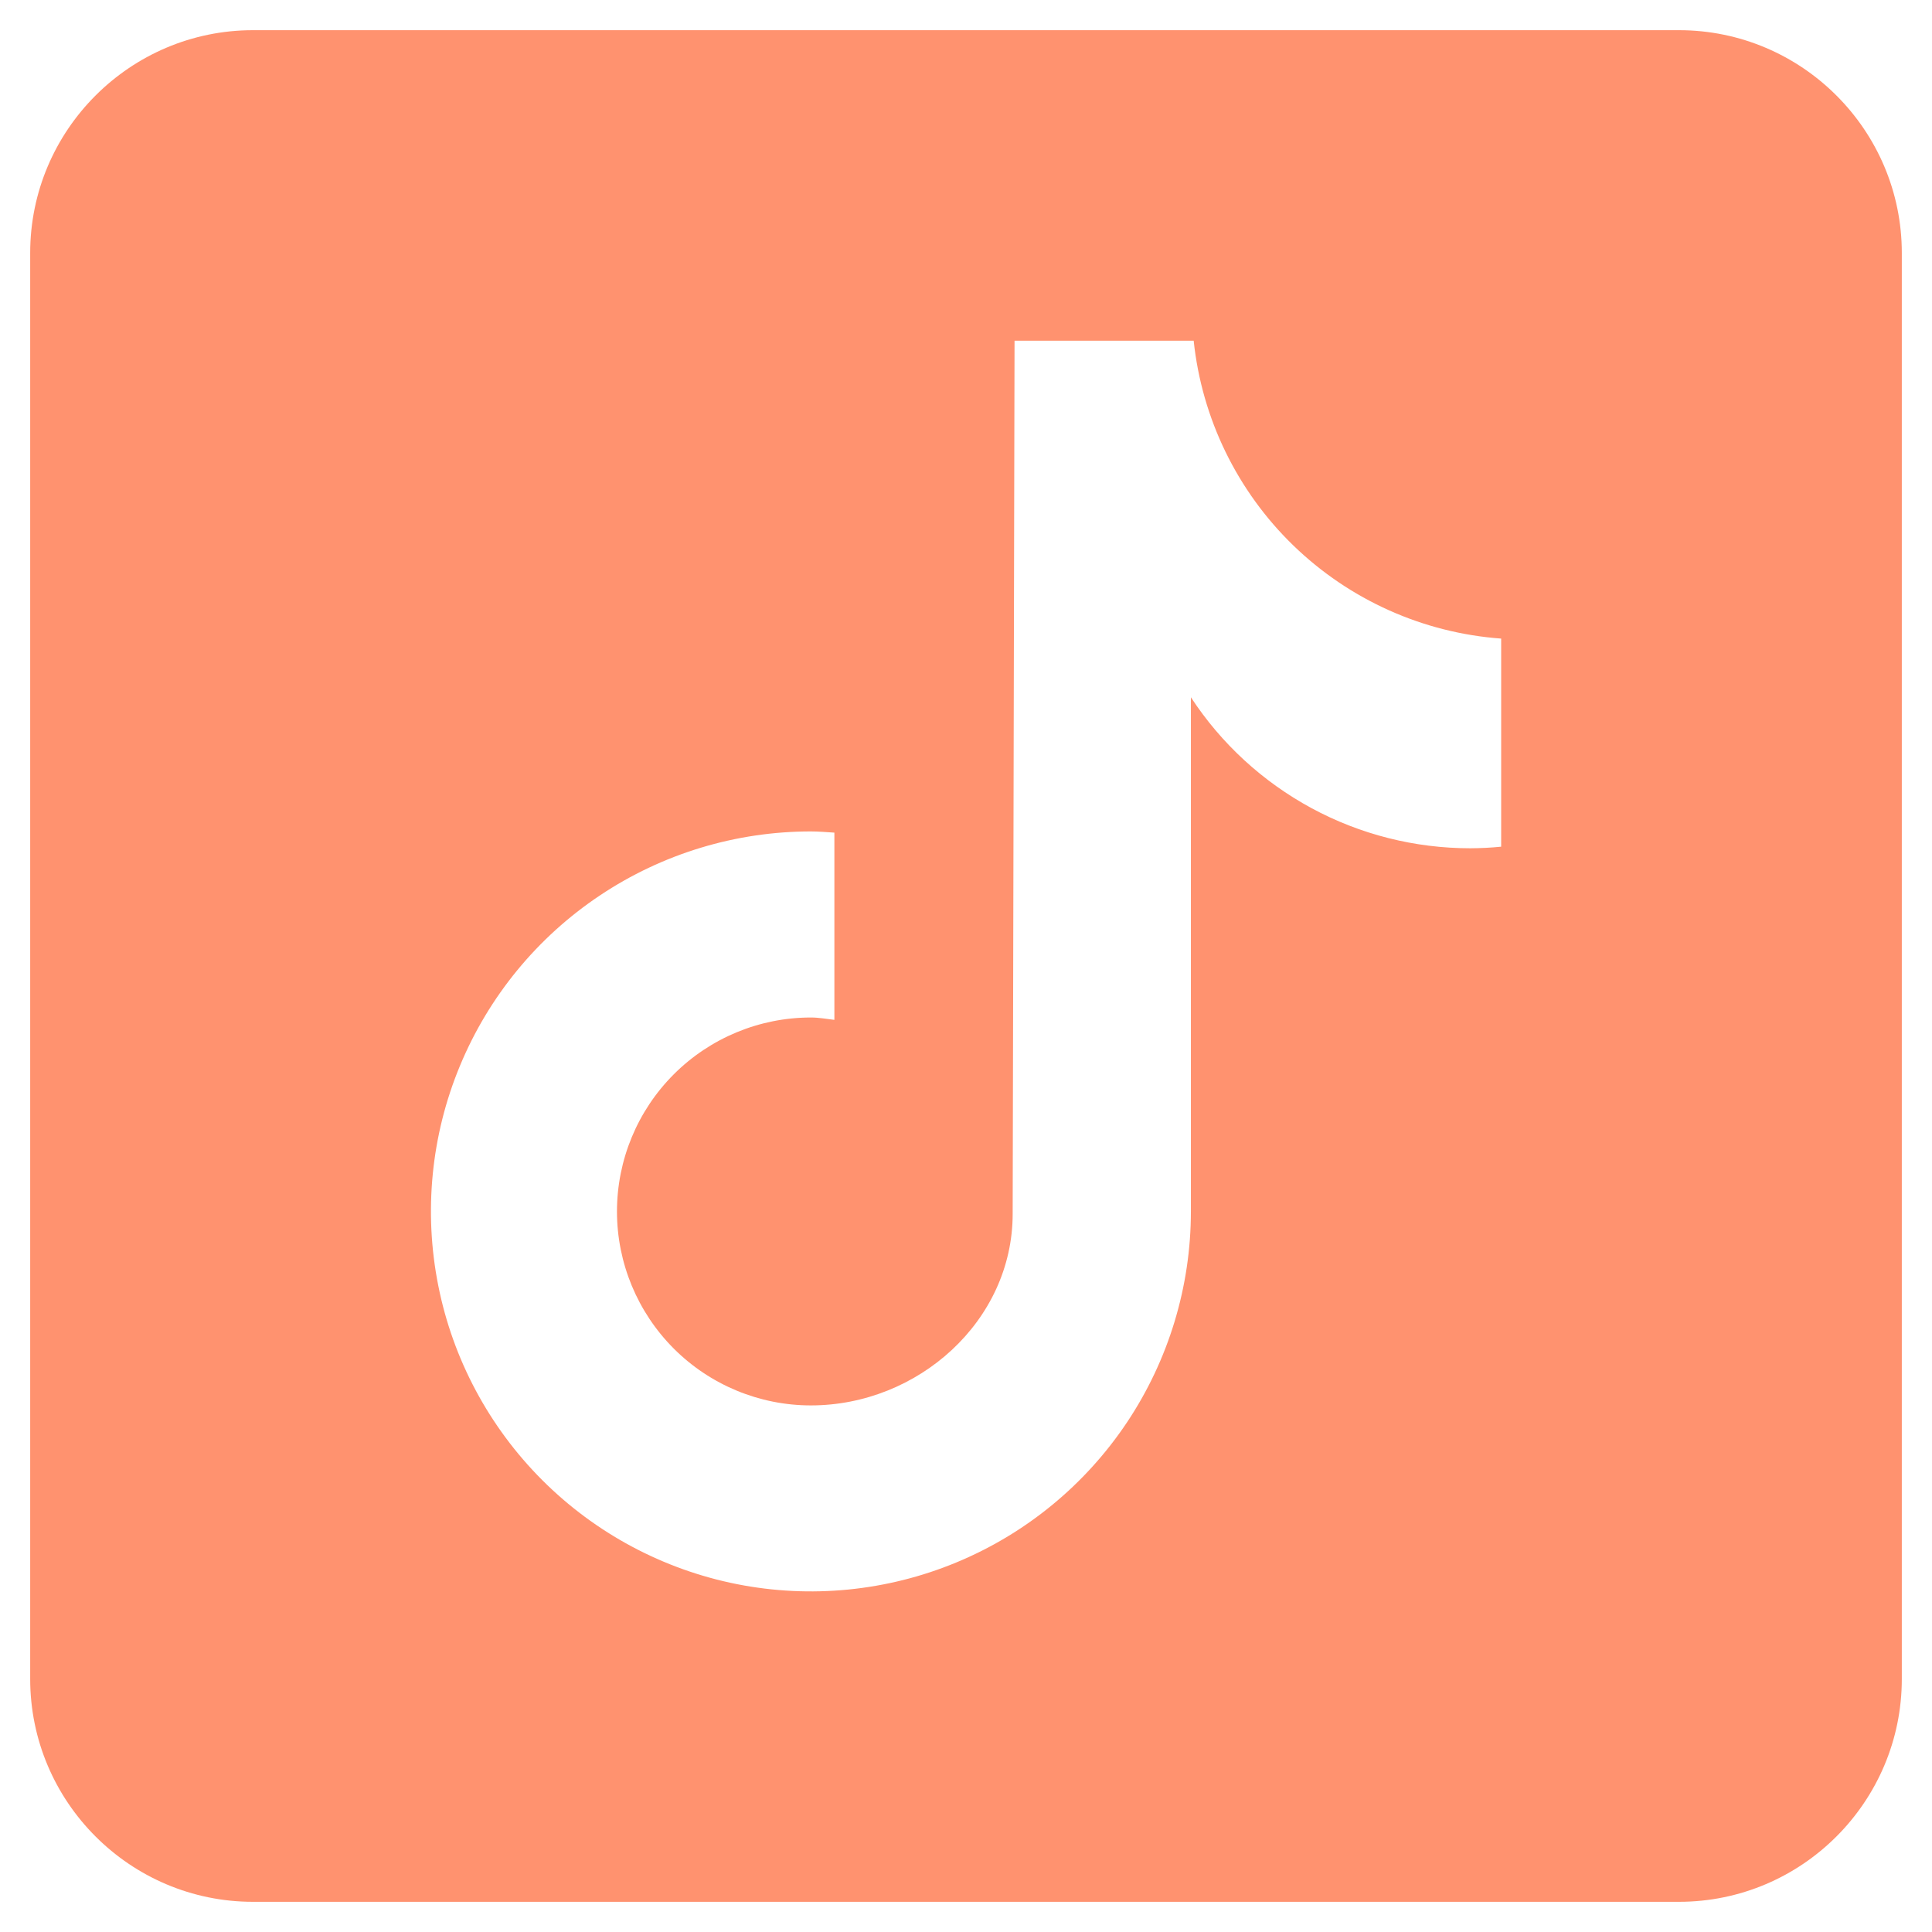 <svg width="32" height="32" viewBox="0 0 32 32" fill="none" xmlns="http://www.w3.org/2000/svg">
<g clip-path="url(#clip0_19354_3506)">
<path d="M27.809 0.5H4.19C2.156 0.5 0.5 2.156 0.5 4.19V27.809C0.5 29.844 2.156 31.5 4.19 31.5H27.809C29.844 31.5 31.5 29.844 31.5 27.809V4.19C31.5 2.156 29.844 0.5 27.809 0.5ZM24.861 14.024C24.692 14.041 24.522 14.049 24.352 14.05C23.434 14.05 22.53 13.822 21.722 13.385C20.915 12.948 20.228 12.318 19.725 11.549V20.065C19.725 21.309 19.356 22.526 18.665 23.561C17.973 24.596 16.99 25.403 15.84 25.879C14.69 26.356 13.424 26.48 12.204 26.238C10.983 25.995 9.861 25.395 8.981 24.515C8.101 23.635 7.501 22.513 7.259 21.293C7.016 20.072 7.14 18.806 7.617 17.656C8.093 16.506 8.9 15.523 9.935 14.832C10.97 14.14 12.187 13.771 13.431 13.771C13.563 13.771 13.691 13.783 13.82 13.791V16.892C13.691 16.877 13.564 16.853 13.431 16.853C12.579 16.853 11.762 17.192 11.16 17.794C10.558 18.396 10.219 19.213 10.219 20.066C10.219 20.917 10.558 21.734 11.16 22.337C11.762 22.939 12.579 23.278 13.431 23.278C15.206 23.278 16.773 21.88 16.773 20.105L16.804 5.643H19.771C19.907 6.932 20.491 8.133 21.422 9.035C22.353 9.937 23.572 10.483 24.864 10.577V14.024" fill="#FF926F"/>
</g>
<defs>
<clipPath id="clip0_19354_3506">
<rect width="32" height="32" fill="white"/>
</clipPath>
</defs>
</svg>
